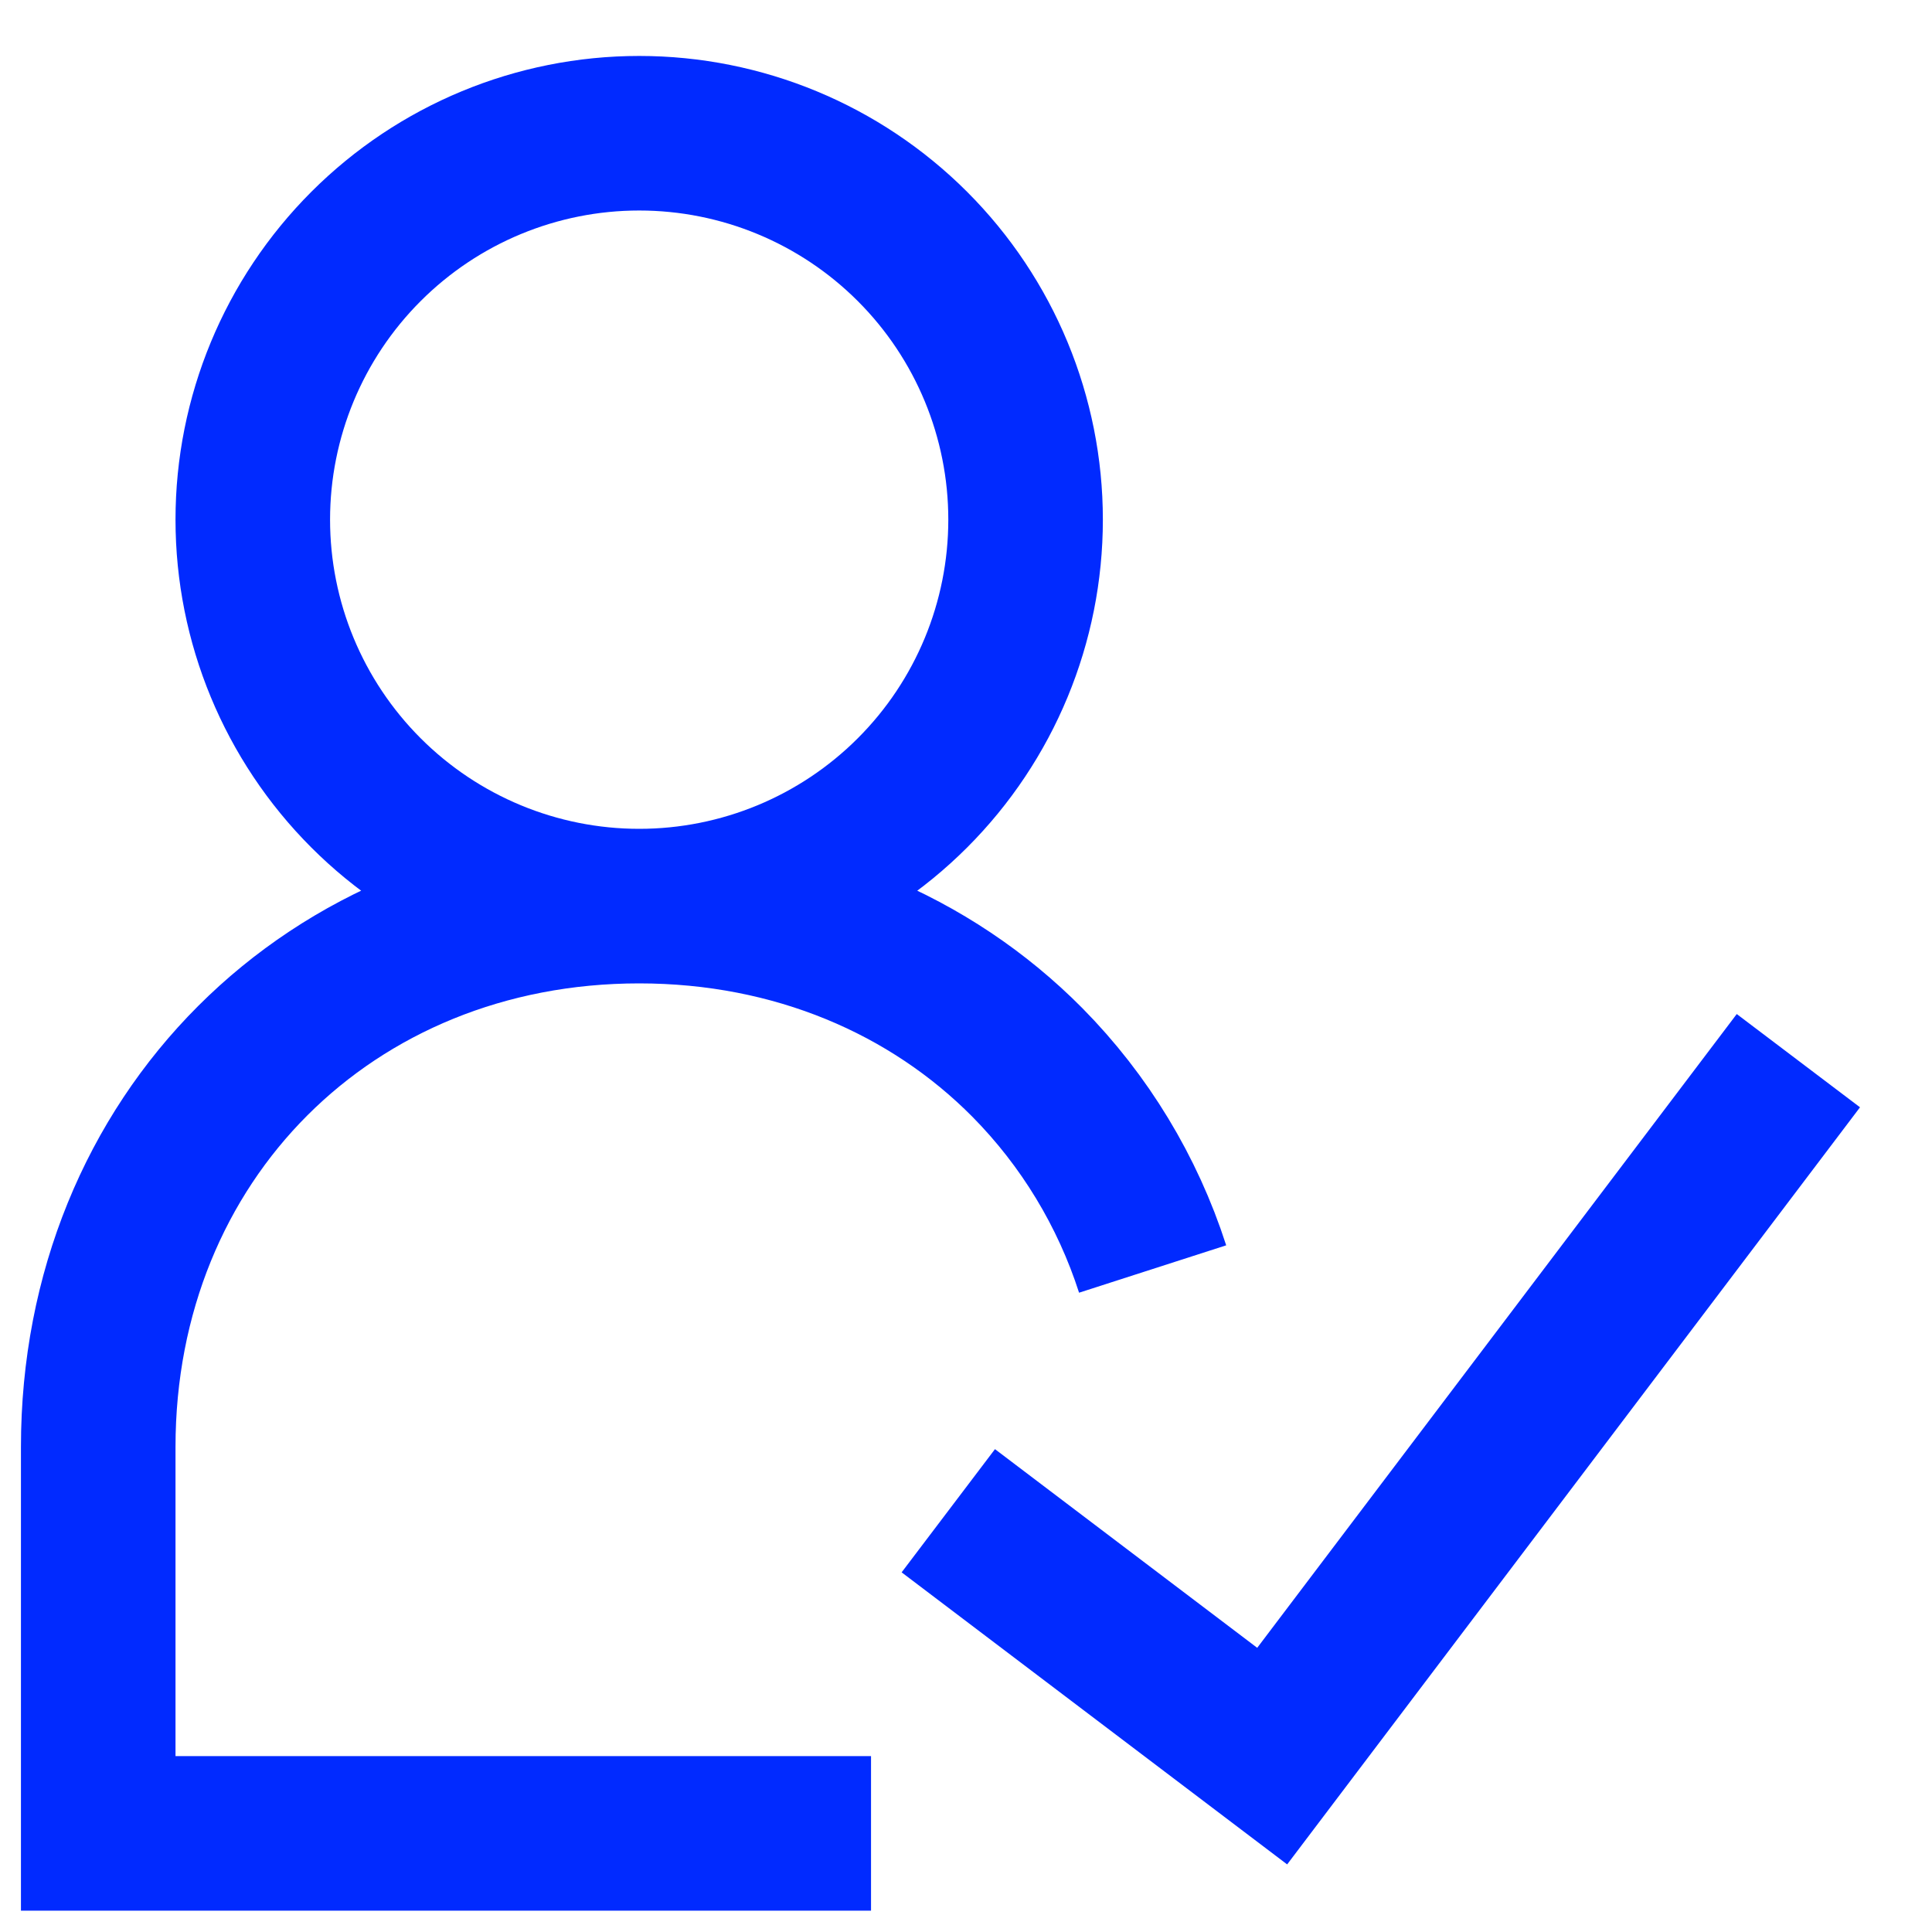 <?xml version="1.0" encoding="UTF-8"?> <svg xmlns="http://www.w3.org/2000/svg" width="25" height="25" viewBox="0 0 25 25" fill="none"> <path d="M8.271 11.725C9.598 11.725 10.869 11.198 11.807 10.26C12.745 9.322 13.271 8.051 13.271 6.724C13.271 5.398 12.745 4.127 11.807 3.189C10.869 2.251 9.598 1.724 8.271 1.724C6.945 1.724 5.674 2.251 4.736 3.189C3.798 4.127 3.271 5.398 3.271 6.724C3.271 8.051 3.798 9.322 4.736 10.26C5.674 11.198 6.945 11.725 8.271 11.725ZM8.271 11.725C10.284 11.725 12.043 12.485 13.294 13.748C14.036 14.499 14.591 15.415 14.915 16.421M8.271 11.725C4.271 11.725 1.271 14.725 1.271 18.724V23.724H11.271M12.271 19.549L16.462 22.724L23.271 13.725" stroke="#012AFF" stroke-width="2"></path> </svg> 